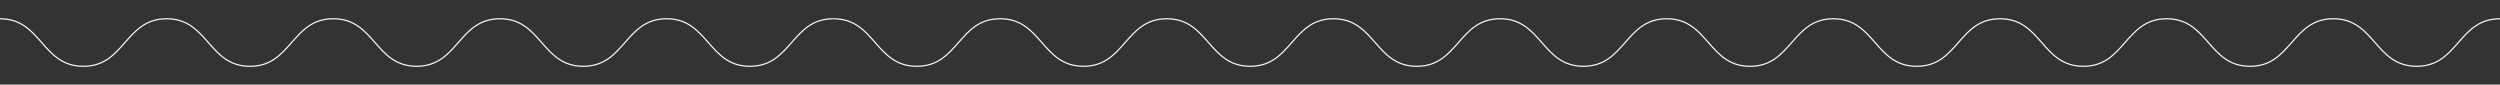 <?xml version="1.0" encoding="UTF-8"?>
<svg xmlns="http://www.w3.org/2000/svg" width="5200" height="176" viewBox="0 0 5200 176" fill="none">
  <rect x="0" y="0" width="5200" height="176" fill="#333333" stroke="none"/>
  <path d="M1733.68 39C1820.34 39 1820.34 137.9 1907 137.9C1993.66 137.9 1993.66 39 2080.32 39C2166.98 39 2166.98 137.9 2253.64 137.9C2340.3 137.9 2340.3 39 2426.96 39C2513.62 39 2513.62 137.9 2600.28 137.9C2686.94 137.9 2686.94 39 2773.6 39C2860.26 39 2860.26 137.9 2946.92 137.9C3033.58 137.9 3033.58 39 3120.24 39C3206.9 39 3206.9 137.9 3293.56 137.9C3380.23 137.9 3380.22 39 3466.89 39" stroke="#F7F7F7" stroke-width="2.533" stroke-miterlimit="10"></path>
  <path d="M3466.79 39C3553.45 39 3553.45 137.9 3640.1 137.9C3726.76 137.9 3726.76 39 3813.42 39C3900.08 39 3900.08 137.9 3986.74 137.9C4073.4 137.9 4073.4 39 4160.06 39C4246.72 39 4246.72 137.9 4333.38 137.9C4420.04 137.9 4420.04 39 4506.7 39C4593.36 39 4593.36 137.9 4680.02 137.9C4766.68 137.9 4766.68 39 4853.34 39C4940 39 4940 137.9 5026.67 137.9C5113.34 137.9 5113.33 39 5200 39" stroke="#F7F7F7" stroke-width="2.533" stroke-miterlimit="10"></path>
  <path d="M0 39C86.66 39 86.66 137.9 173.319 137.9C259.979 137.9 259.979 39 346.639 39C433.299 39 433.299 137.9 519.958 137.9C606.618 137.9 606.618 39 693.278 39C779.938 39 779.938 137.9 866.597 137.9C953.257 137.9 953.257 39 1039.92 39C1126.58 39 1126.58 137.9 1213.24 137.9C1299.9 137.9 1299.9 39 1386.56 39C1473.22 39 1473.22 137.9 1559.89 137.9C1646.55 137.9 1646.55 39 1733.21 39" stroke="#F7F7F7" stroke-width="2.533" stroke-miterlimit="10"></path>
</svg>
